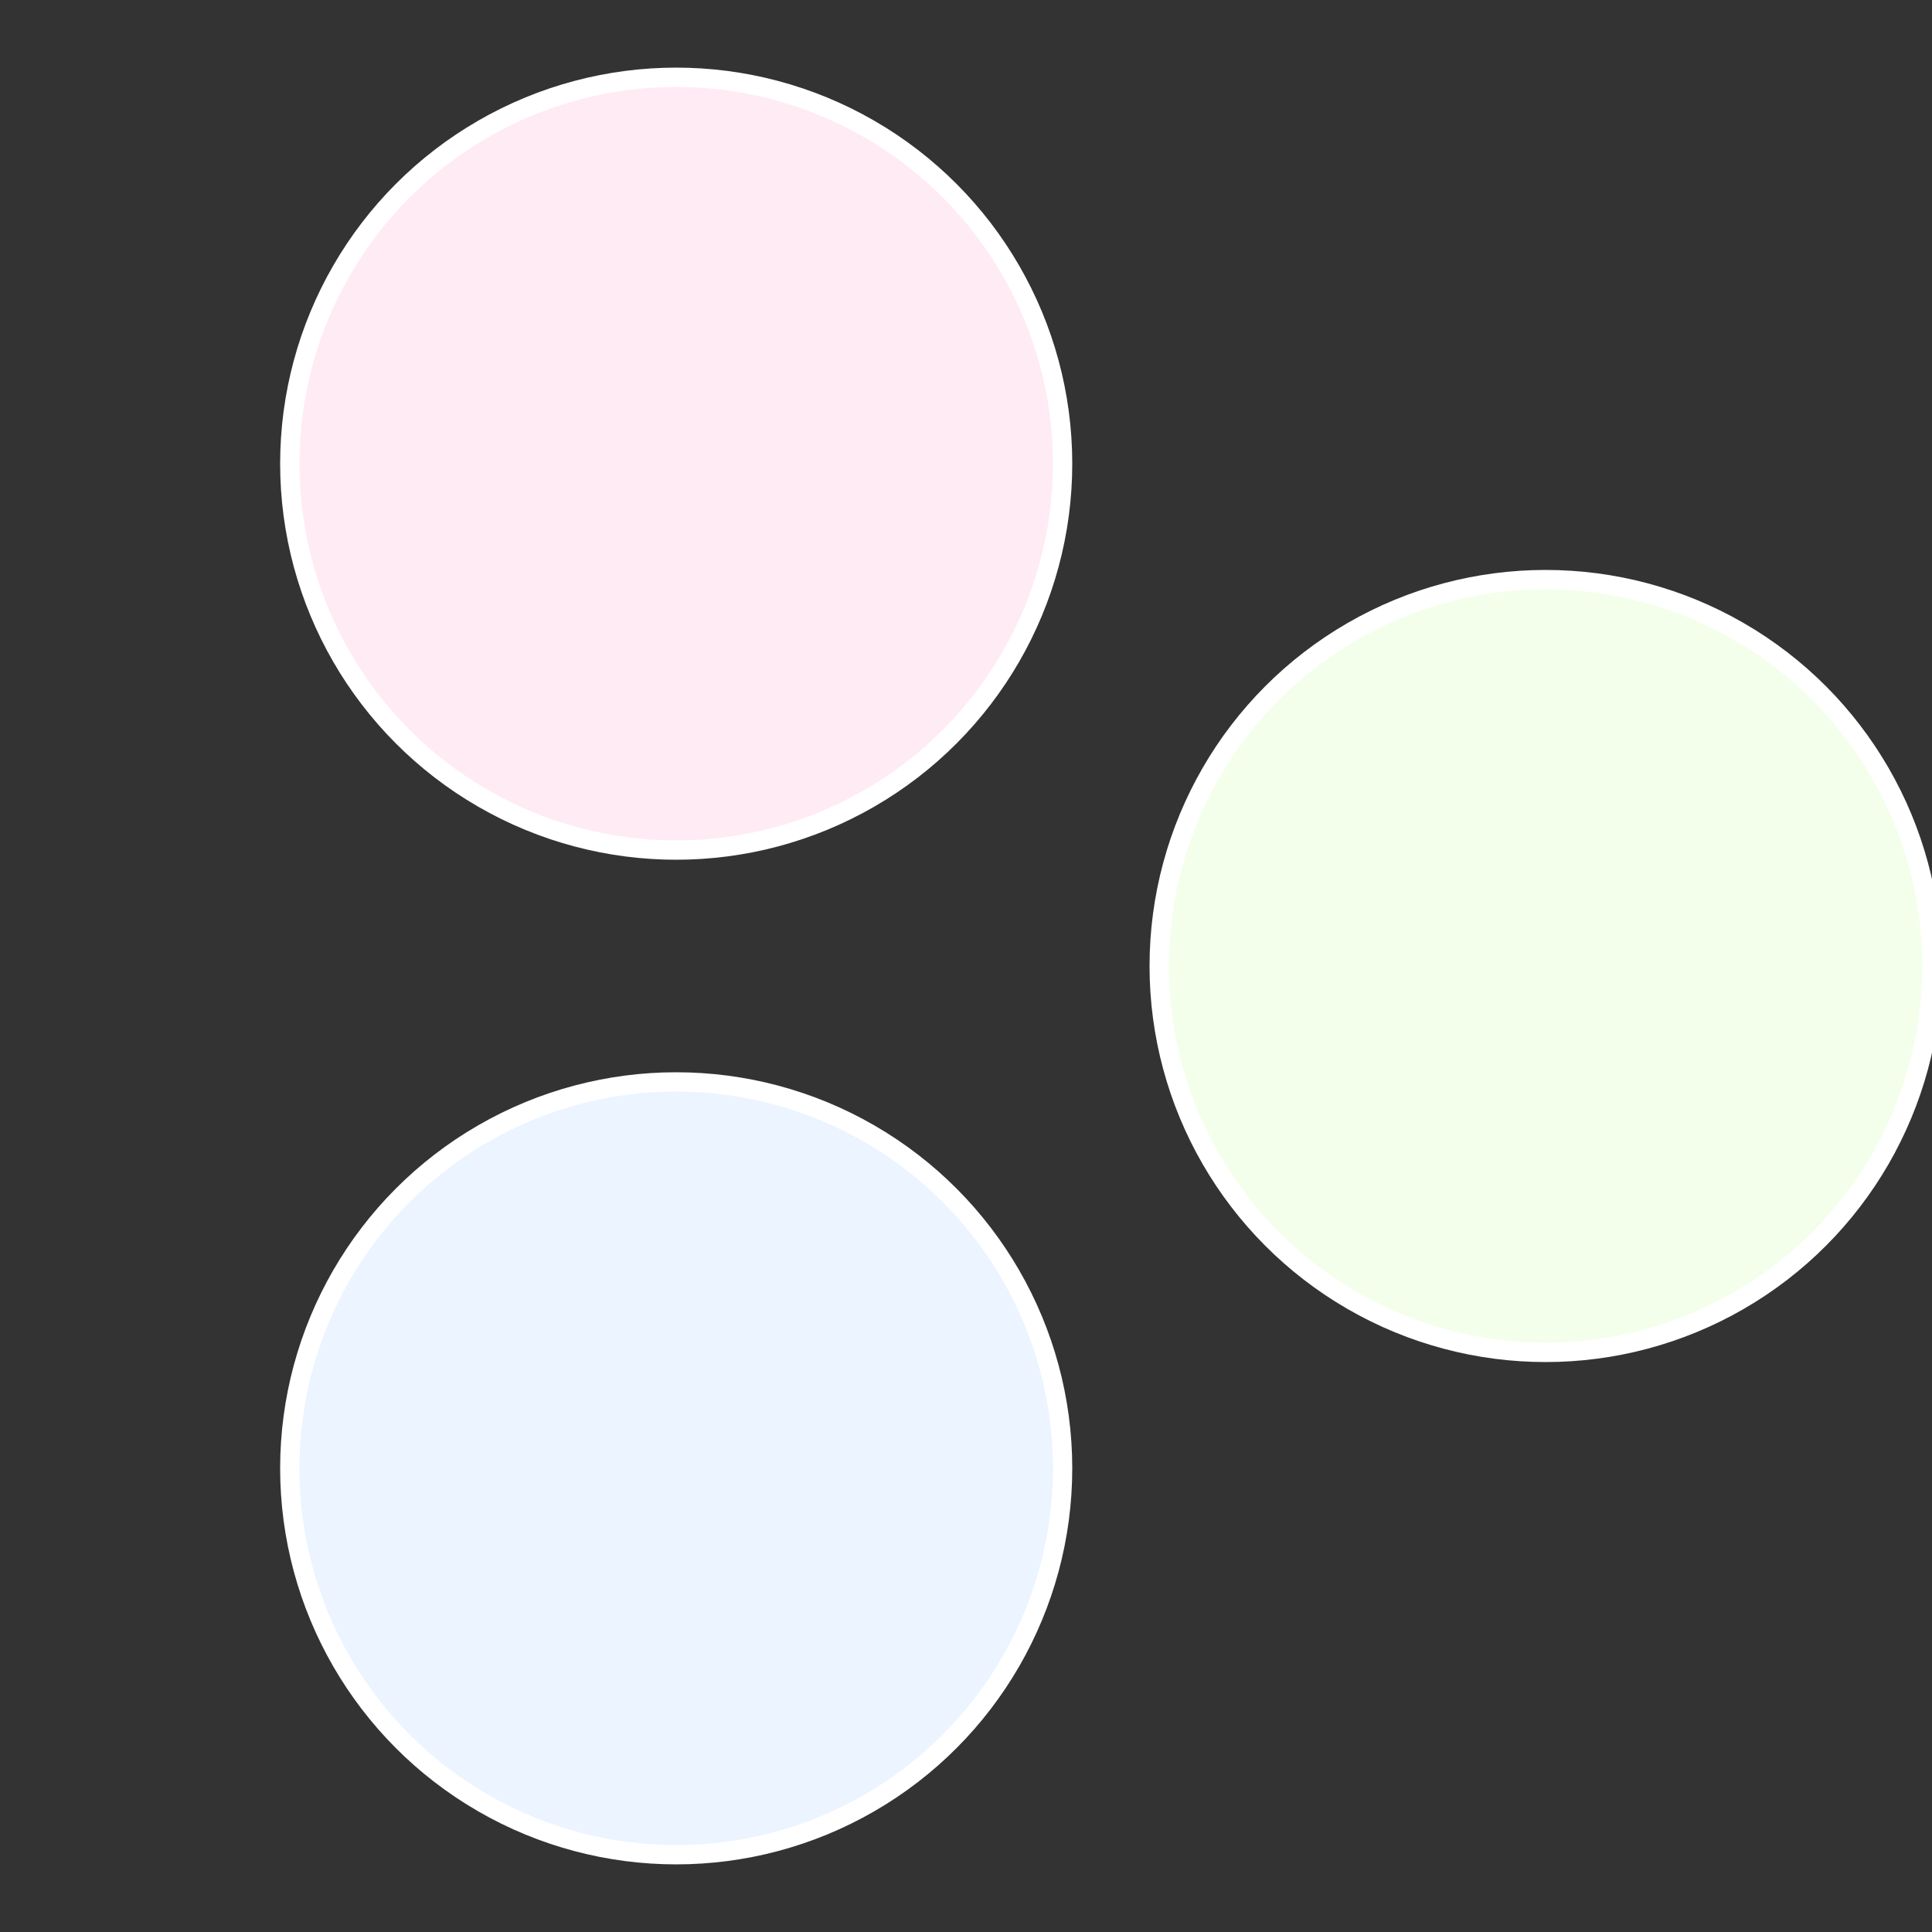 <?xml version="1.0" standalone="no"?>
<svg width="500" height="500" viewBox="-1 -1 2 2" xmlns="http://www.w3.org/2000/svg">
 
                <rect x="-1" y="-1" width="2" height="2" fill="#333333" stroke="none"/>
 
                <circle cx="0.6" cy="0" r="0.4" fill="#f4ffeb" stroke="#fff" stroke-width="1%" />
             
                <circle cx="-0.3" cy="0.52" r="0.4" fill="#ebf4ff" stroke="#fff" stroke-width="1%" />
             
                <circle cx="-0.3" cy="-0.52" r="0.4" fill="#ffebf4" stroke="#fff" stroke-width="1%" />
            </svg>
